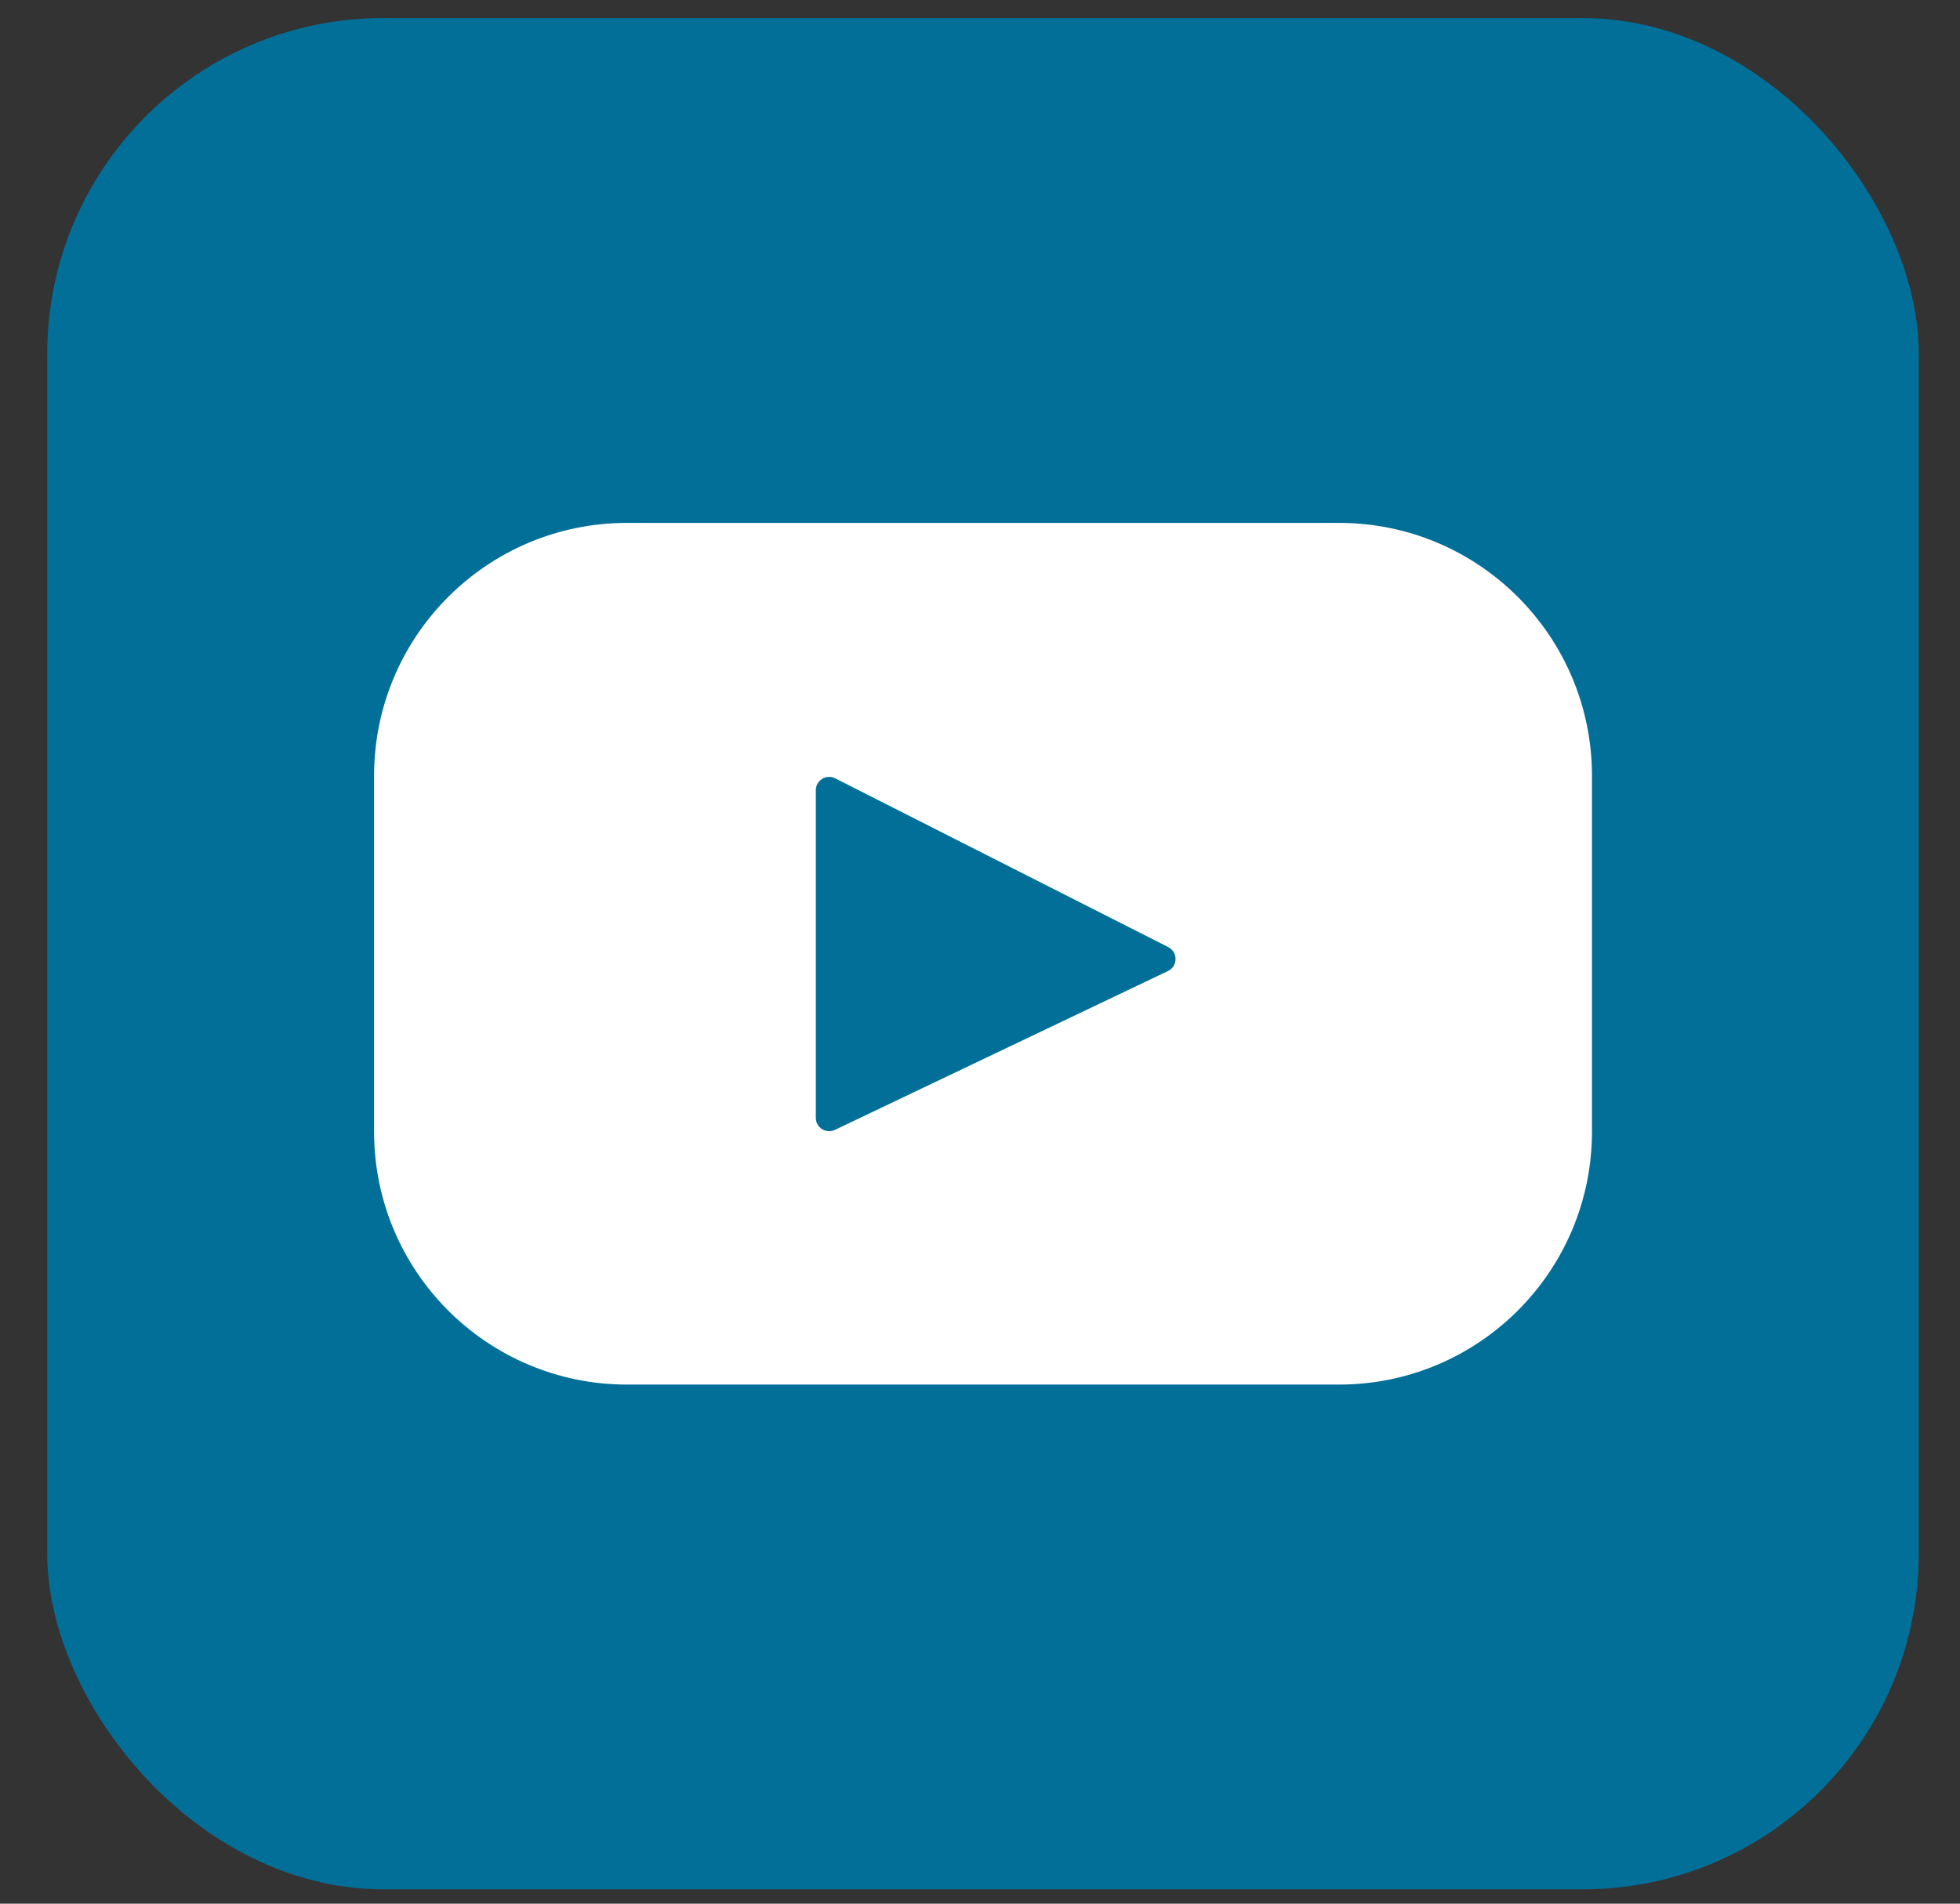 <svg width="35" height="34" viewBox="0 0 35 34" fill="none" xmlns="http://www.w3.org/2000/svg">
<rect x="0" y="0" width="35" height="34" fill="#333333" stroke="none"/>
<g clip-path="url(#clip0_1_1277)">
<path d="M0.843 0.323H34.264V33.744H0.843V0.323Z" fill="#026F98"/>
<path d="M23.911 9.339H11.197C8.702 9.339 6.68 11.362 6.68 13.856V20.212C6.68 22.707 8.702 24.729 11.197 24.729H23.911C26.405 24.729 28.428 22.707 28.428 20.212V13.856C28.428 11.362 26.405 9.339 23.911 9.339ZM20.856 17.343L14.909 20.18C14.751 20.255 14.568 20.14 14.568 19.964V14.114C14.568 13.936 14.756 13.821 14.914 13.901L20.861 16.915C21.038 17.005 21.035 17.258 20.856 17.343Z" fill="white"/>
</g>
<defs>
<clipPath id="clip0_1_1277">
<rect x="0.843" y="0.323" width="33.421" height="33.421" rx="6" fill="white"/>
</clipPath>
</defs>
</svg>

